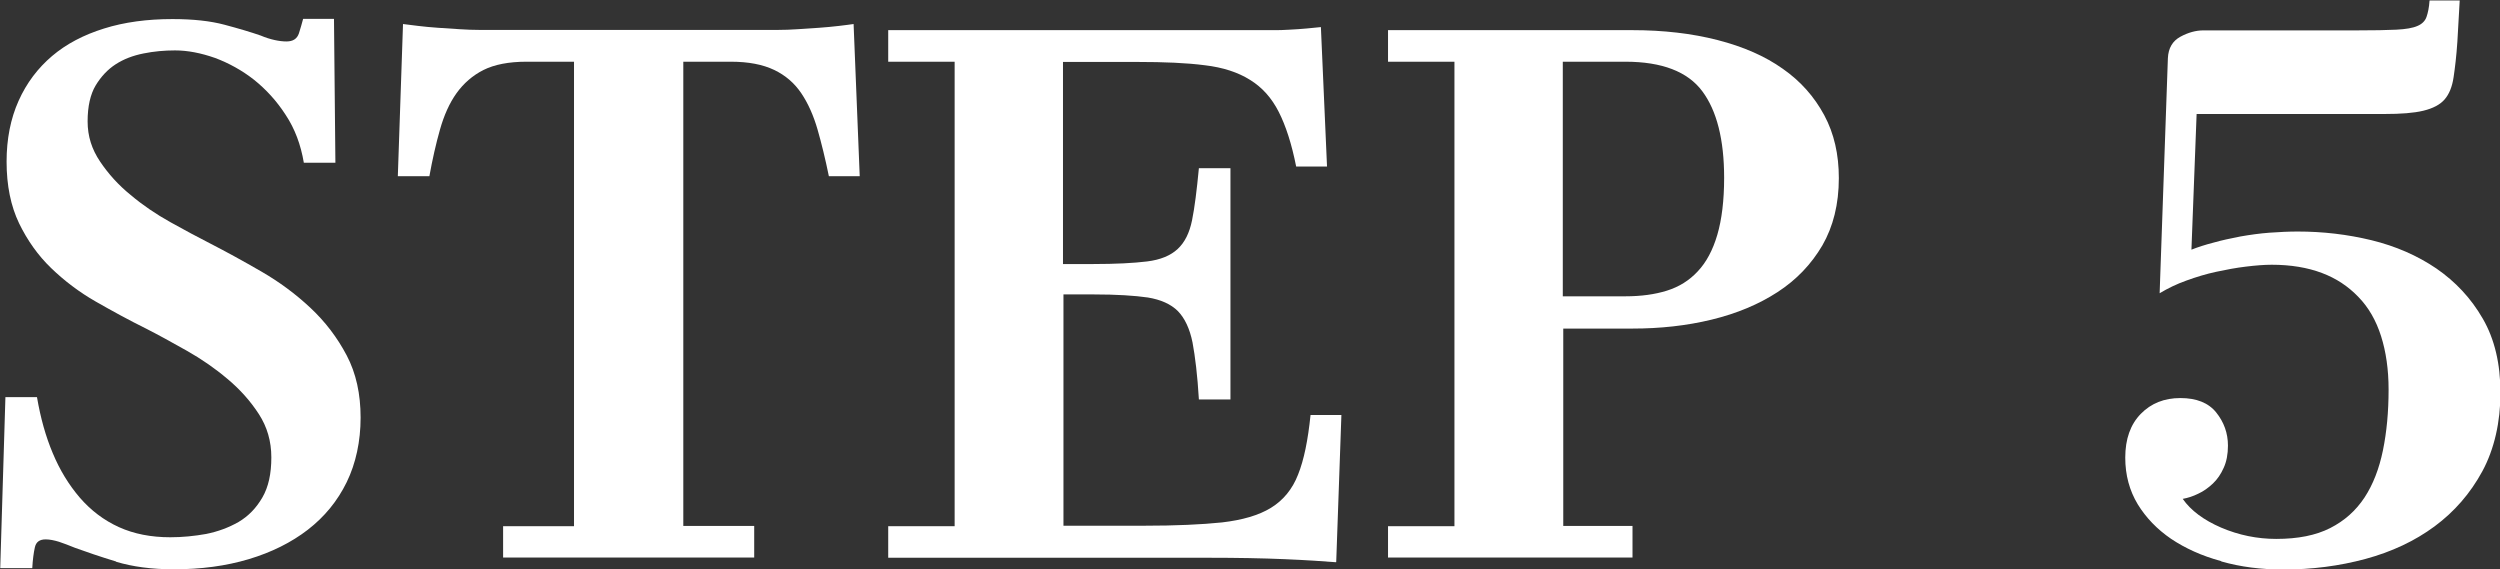 <?xml version="1.0" encoding="UTF-8"?> <svg xmlns="http://www.w3.org/2000/svg" id="_レイヤー_2" data-name="レイヤー_2" viewBox="0 0 106.14 24.16"><rect x="0" y="0" width="106.14" height="24.16" fill="#333333" stroke="none"/><defs><style> .cls-1 { fill: #fff; } .cls-2 { fill: none; } </style></defs><g id="_パーツ" data-name="パーツ"><g><rect class="cls-2" y="0" width="106.14" height="24.16"></rect><g><path class="cls-1" d="M4.93,23.84c-.69-.21-1.27-.41-1.74-.58-.26-.11-.49-.19-.69-.26-.2-.06-.39-.1-.56-.1-.26,0-.41.11-.46.34-.05.22-.09.52-.11.88H.01l.22-7.26h1.34c.15.88.37,1.67.67,2.38.3.72.68,1.34,1.15,1.89.47.54,1.02.96,1.66,1.25s1.37.43,2.18.43c.51,0,1.02-.05,1.52-.14.5-.1.96-.27,1.38-.51.42-.25.75-.59,1.01-1.04.26-.45.38-1.01.38-1.7s-.18-1.3-.53-1.84c-.35-.54-.79-1.04-1.33-1.49-.53-.45-1.11-.85-1.73-1.2-.62-.35-1.2-.67-1.73-.94-.73-.36-1.44-.75-2.14-1.15s-1.33-.88-1.89-1.42c-.56-.54-1.01-1.18-1.36-1.9-.35-.73-.53-1.6-.53-2.62,0-.96.17-1.82.51-2.58.34-.76.82-1.39,1.42-1.9s1.34-.9,2.21-1.17c.86-.27,1.83-.4,2.9-.4.88,0,1.61.08,2.21.24.6.16,1.11.31,1.54.46.21.09.41.15.59.19.18.04.35.06.5.06.28,0,.45-.11.53-.34.07-.22.13-.43.18-.62h1.31l.06,6.11h-1.34c-.13-.77-.38-1.44-.77-2.03-.38-.59-.83-1.08-1.34-1.49-.51-.4-1.07-.71-1.66-.93-.6-.21-1.16-.32-1.7-.32-.45,0-.9.04-1.34.13-.45.09-.84.24-1.18.46-.34.22-.62.52-.85.9-.22.37-.34.88-.34,1.52s.18,1.19.53,1.71c.35.52.78,1,1.3,1.42.51.43,1.07.81,1.68,1.15.61.34,1.17.64,1.68.9.7.36,1.43.76,2.19,1.2.76.44,1.45.95,2.08,1.54.63.59,1.14,1.26,1.54,2.02s.59,1.64.59,2.64-.2,1.94-.59,2.74c-.39.8-.94,1.47-1.65,2.02-.7.54-1.54.96-2.51,1.25-.97.29-2.03.43-3.18.43-.94,0-1.75-.11-2.45-.32Z"></path><path class="cls-1" d="M21.36,23.68v-1.34h3.01V2.62h-2.02c-.75,0-1.36.12-1.82.35s-.85.57-1.15.99-.53.94-.7,1.54c-.17.6-.32,1.26-.45,1.98h-1.34l.22-6.46c.17.02.38.05.64.08.26.03.54.06.85.08.31.02.61.04.91.06.3.02.58.03.83.03h12.7c.26,0,.53-.01.83-.03.3-.02.6-.04.9-.06.3-.02.58-.05.85-.08.27-.03.47-.06.62-.08l.26,6.46h-1.31c-.15-.73-.31-1.39-.48-1.98s-.4-1.11-.69-1.54-.67-.76-1.15-.99c-.48-.23-1.09-.35-1.84-.35h-2.02v19.71h3.01v1.34h-10.66Z"></path><path class="cls-1" d="M56.72,23.87c-.51-.04-1.24-.09-2.18-.13-.94-.04-2.02-.06-3.23-.06h-13.6v-1.34h2.82V2.62h-2.82v-1.34h16.32c.23,0,.47,0,.72-.02.25-.01.48-.03.72-.05.23-.02.44-.04.61-.06l.26,5.92h-1.31c-.19-.96-.44-1.73-.74-2.32-.3-.59-.7-1.04-1.22-1.36-.51-.32-1.15-.53-1.92-.62-.77-.1-1.72-.14-2.85-.14h-3.17v8.58h1.28c.96,0,1.72-.04,2.29-.11s1-.25,1.3-.53c.3-.28.5-.68.61-1.22s.2-1.27.29-2.21h1.34v9.82h-1.34c-.06-1.02-.16-1.83-.27-2.42-.12-.59-.33-1.03-.62-1.33-.3-.3-.73-.49-1.28-.58-.55-.08-1.32-.13-2.3-.13h-1.28v9.82h3.42c1.34,0,2.45-.05,3.31-.14.86-.1,1.56-.3,2.08-.62.52-.32.91-.79,1.15-1.41.25-.62.42-1.46.53-2.53h1.31l-.22,6.24Z"></path><path class="cls-1" d="M58.93,23.68v-1.34h2.82V2.62h-2.82v-1.34h10.37c1.32,0,2.53.14,3.62.42s2.01.68,2.77,1.22c.76.53,1.34,1.19,1.76,1.97s.62,1.67.62,2.67c0,1.11-.24,2.06-.7,2.86-.47.8-1.1,1.46-1.9,1.98-.8.52-1.73.91-2.8,1.17-1.07.26-2.19.38-3.36.38h-2.94v8.38h2.94v1.34h-10.37ZM66.35,12.58h2.66c.66,0,1.25-.08,1.76-.24.51-.16.95-.43,1.31-.82.36-.38.64-.9.83-1.55.19-.65.29-1.46.29-2.42,0-1.62-.31-2.85-.93-3.68-.62-.83-1.71-1.25-3.26-1.25h-2.66v9.95Z"></path><path class="cls-1" d="M94.29,23.82c-.81-.22-1.51-.54-2.11-.94-.6-.41-1.07-.9-1.42-1.47-.35-.58-.53-1.24-.53-1.98,0-.79.22-1.41.66-1.86.44-.45,1-.67,1.68-.67s1.19.2,1.52.61c.33.41.5.88.5,1.41,0,.36-.06.68-.18.94-.12.27-.27.49-.46.67s-.4.33-.62.43c-.22.11-.44.18-.66.22.34.49.89.9,1.63,1.22.75.32,1.53.48,2.34.48.92,0,1.68-.15,2.29-.46.61-.31,1.09-.74,1.46-1.3.36-.55.62-1.22.78-2,.16-.78.24-1.64.24-2.58,0-.85-.11-1.61-.32-2.27-.21-.66-.53-1.22-.96-1.66-.43-.45-.94-.79-1.55-1.02-.61-.23-1.32-.35-2.13-.35-.32,0-.69.03-1.1.08-.42.05-.84.13-1.26.22s-.85.22-1.26.37c-.42.15-.79.33-1.14.54l.35-9.98c.02-.43.2-.73.53-.91.33-.18.66-.27.98-.27h6.53c.7,0,1.26-.01,1.66-.03.4-.02.7-.07.9-.16.19-.08.32-.21.38-.38.06-.17.11-.4.13-.7h1.28l-.1,1.76c-.04.6-.1,1.1-.16,1.5-.06.41-.19.72-.38.94-.19.22-.49.38-.9.48-.41.1-.96.14-1.66.14h-7.97l-.22,5.76c.28-.11.59-.21.94-.3.35-.1.73-.18,1.14-.26.4-.07.82-.13,1.23-.16.42-.03.82-.05,1.2-.05,1.07,0,2.11.12,3.14.37,1.02.25,1.94.65,2.75,1.2.81.56,1.47,1.26,1.97,2.13.5.86.75,1.92.75,3.15s-.26,2.39-.77,3.33c-.51.94-1.19,1.72-2.03,2.34-.84.62-1.82,1.08-2.93,1.38-1.11.3-2.27.45-3.49.45-.94,0-1.81-.11-2.62-.34Z"></path></g></g></g></svg> 